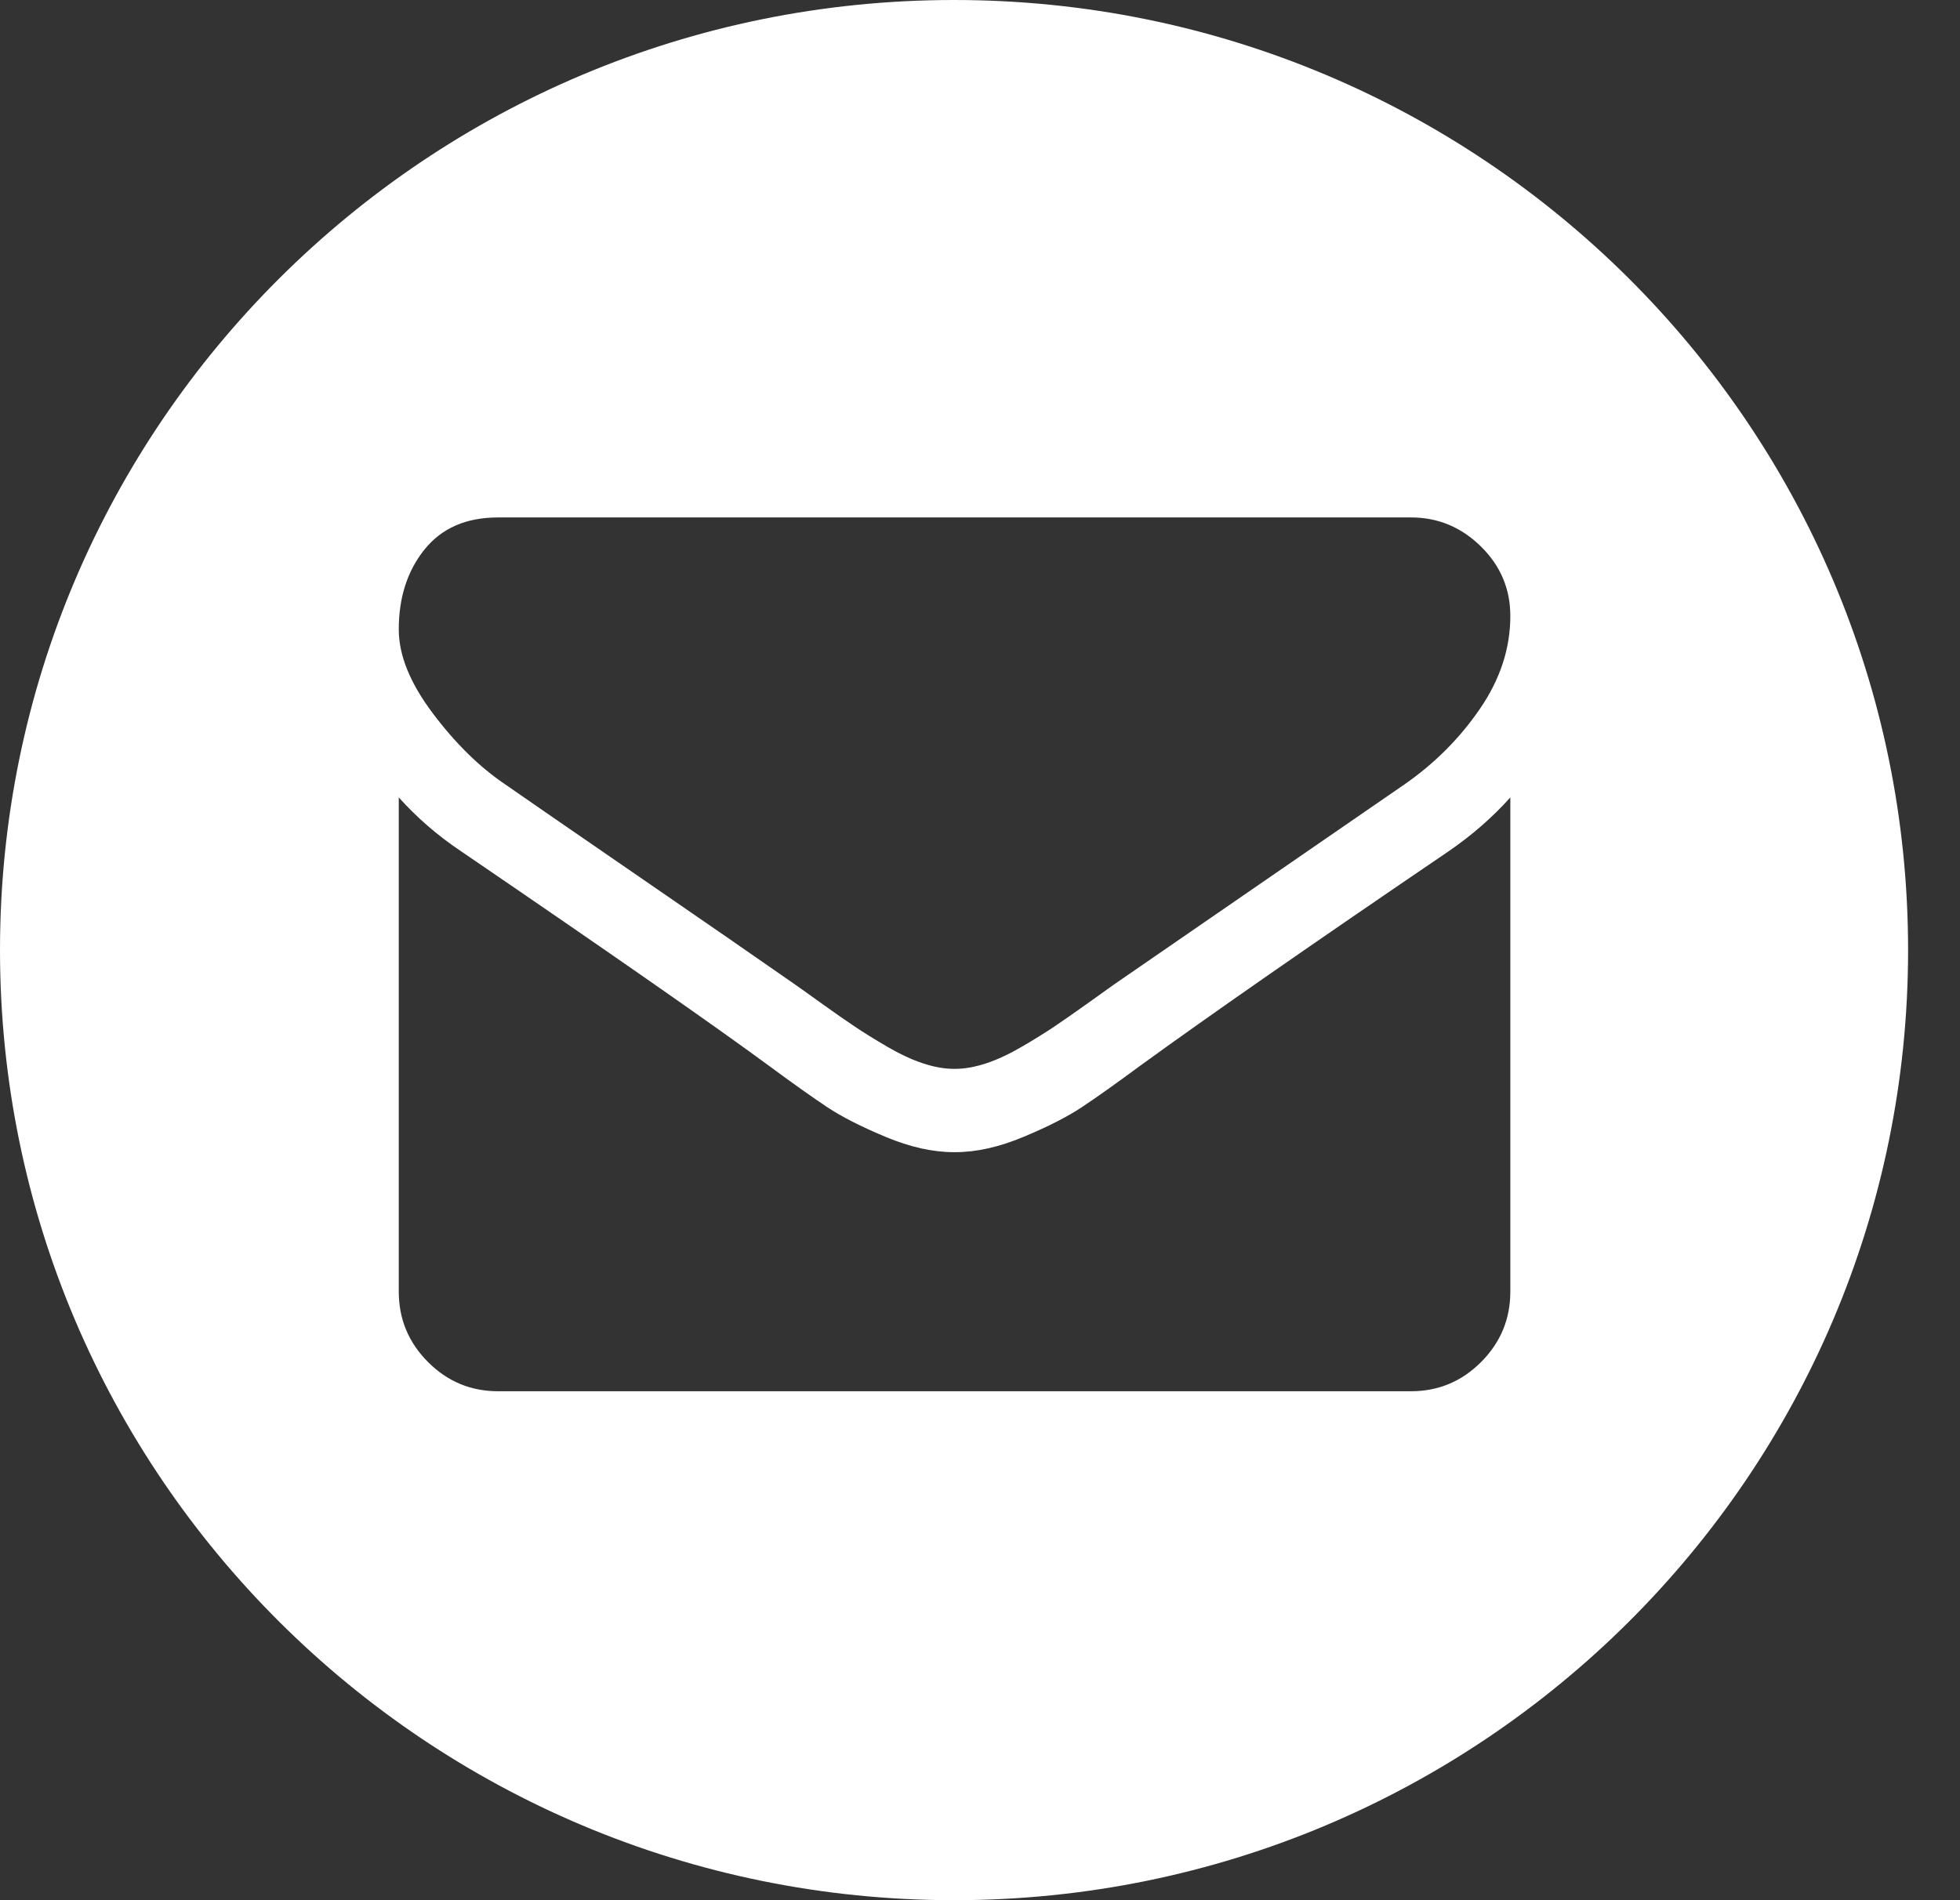<?xml version="1.0" encoding="UTF-8"?>
<svg width="33px" height="32px" viewBox="0 0 33 32" version="1.1" xmlns="http://www.w3.org/2000/svg" xmlns:xlink="http://www.w3.org/1999/xlink">
    <rect x="0" y="0" width="33" height="32" fill="#333333" stroke="none"/>
    <!-- Generator: Sketch 52.6 (67491) - http://www.bohemiancoding.com/sketch -->
    <title>ico-mail</title>
    <desc>Created with Sketch.</desc>
    <g id="Page-1" stroke="none" stroke-width="1" fill="none" fill-rule="evenodd">
        <g id="12.9″-iPad-Pro" transform="translate(-975, -5134)" fill="#FFFFFF" fill-rule="nonzero">
            <g id="FOOTER" transform="translate(0, 4984)">
                <g id="CONTACT" transform="translate(975, 99)">
                    <g id="ico-mail" transform="translate(0, 51)">
                        <path d="M16.063,0 C24.935,0 32.126,7.163 32.126,16 C32.126,24.837 24.935,32 16.063,32 C7.191,32 4.97379915e-14,24.837 4.97379915e-14,16 C4.97379915e-14,7.163 7.191,0 16.063,0 Z M8.51,13.212 C8.747,13.378 9.461,13.87 10.651,14.689 C11.842,15.508 12.754,16.138 13.387,16.58 C13.457,16.629 13.605,16.734 13.831,16.897 C14.057,17.059 14.245,17.19 14.395,17.29 C14.545,17.391 14.726,17.503 14.938,17.627 C15.151,17.751 15.351,17.845 15.539,17.907 C15.727,17.969 15.901,18 16.061,18 L16.071,18 L16.082,18 C16.242,18 16.416,17.969 16.604,17.907 C16.792,17.845 16.992,17.751 17.205,17.627 C17.417,17.503 17.598,17.391 17.748,17.29 C17.897,17.19 18.085,17.059 18.312,16.897 C18.538,16.734 18.686,16.629 18.755,16.58 C19.396,16.138 21.025,15.015 23.643,13.212 C24.151,12.86 24.576,12.435 24.917,11.937 C25.258,11.44 25.429,10.918 25.429,10.373 C25.429,9.916 25.263,9.526 24.932,9.201 C24.602,8.877 24.21,8.714 23.758,8.714 L8.385,8.714 C7.849,8.714 7.437,8.894 7.148,9.253 C6.859,9.612 6.714,10.062 6.714,10.6 C6.714,11.036 6.906,11.507 7.289,12.015 C7.671,12.523 8.079,12.922 8.51,13.212 Z M24.384,14.34 C22.101,15.892 20.367,17.097 19.184,17.957 C18.787,18.25 18.465,18.479 18.218,18.643 C17.97,18.808 17.642,18.975 17.231,19.146 C16.82,19.318 16.437,19.403 16.082,19.403 L16.071,19.403 L16.061,19.403 C15.706,19.403 15.323,19.318 14.912,19.146 C14.502,18.975 14.173,18.808 13.925,18.643 C13.678,18.479 13.356,18.25 12.959,17.957 C12.019,17.265 10.289,16.059 7.769,14.34 C7.372,14.075 7.021,13.771 6.714,13.429 L6.714,21.751 C6.714,22.213 6.878,22.607 7.205,22.936 C7.532,23.264 7.926,23.429 8.385,23.429 L23.758,23.429 C24.217,23.429 24.611,23.264 24.938,22.936 C25.265,22.607 25.429,22.213 25.429,21.751 L25.429,13.429 C25.129,13.764 24.781,14.068 24.384,14.34 Z" id="Combined-Shape"></path>
                    </g>
                </g>
            </g>
        </g>
    </g>
</svg>